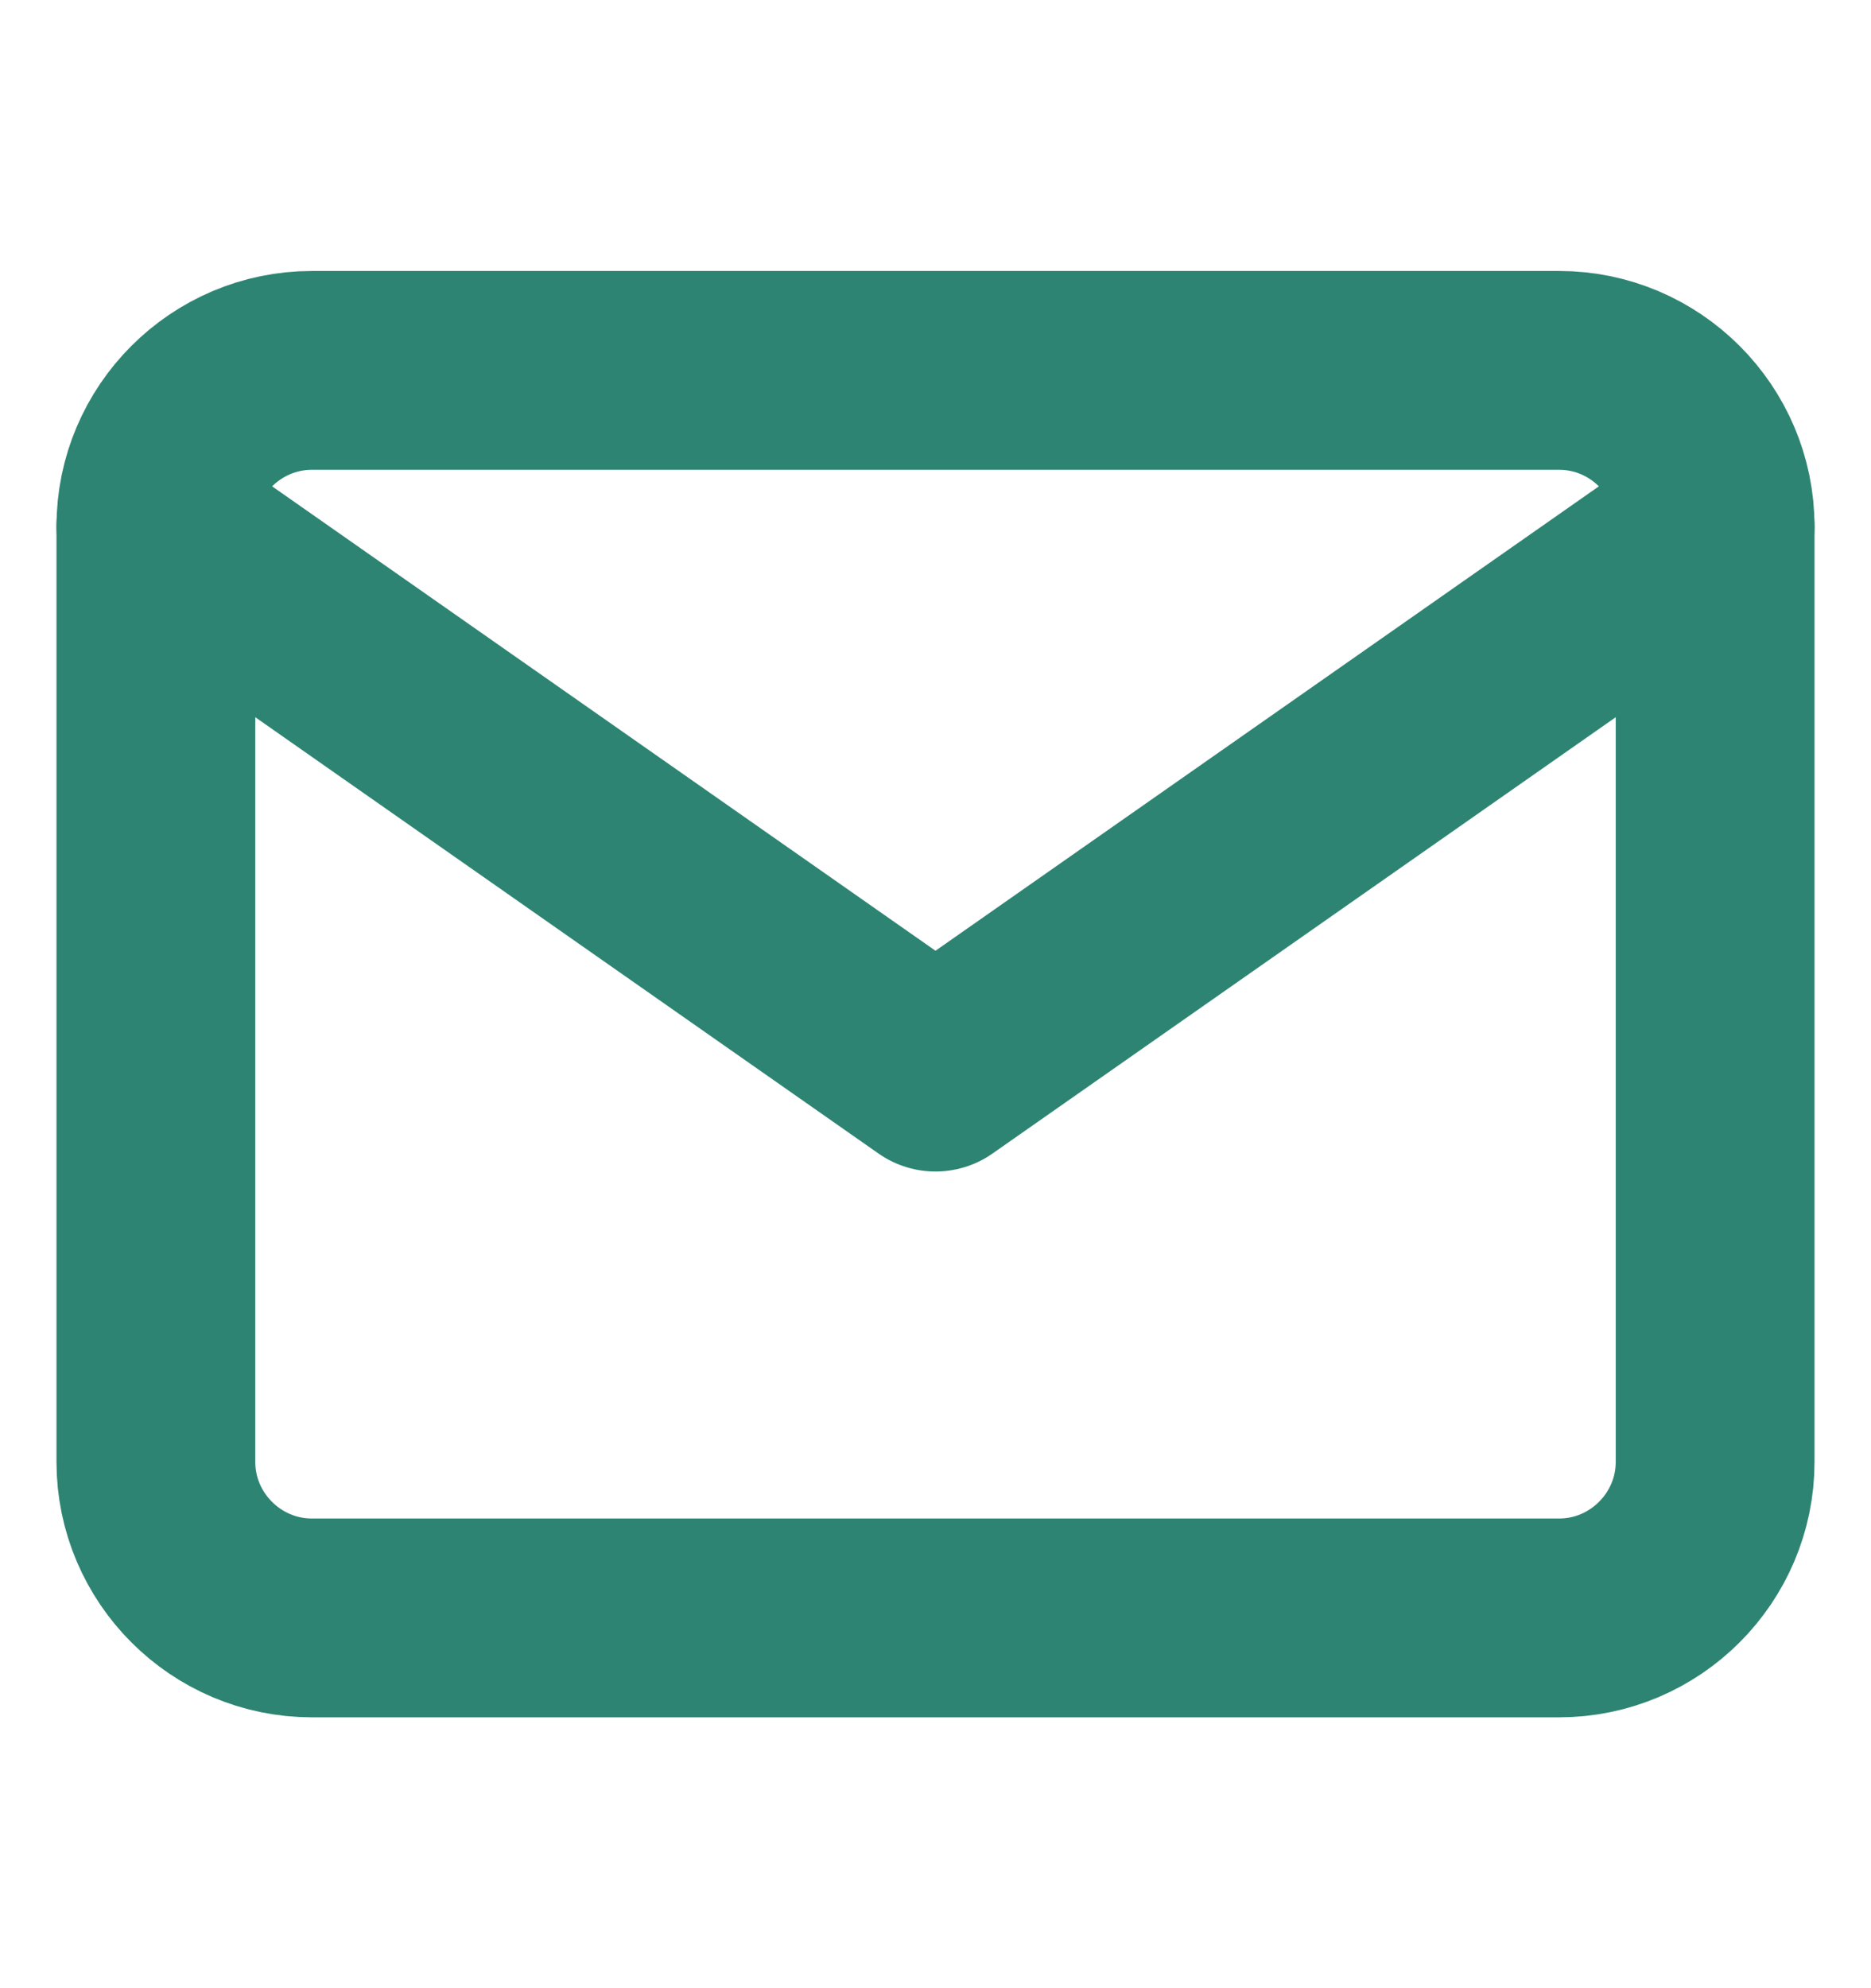 <svg width="16" height="17" viewBox="0 0 16 17" fill="none" xmlns="http://www.w3.org/2000/svg">
<path d="M2.667 3.167H13.333C14.067 3.167 14.667 3.767 14.667 4.5V12.5C14.667 13.234 14.067 13.834 13.333 13.834H2.667C1.933 13.834 1.333 13.234 1.333 12.5V4.5C1.333 3.767 1.933 3.167 2.667 3.167Z" stroke="#2E8472" stroke-width="1.7" stroke-linecap="round" stroke-linejoin="round"/>
<path d="M14.667 4.5L8 9.167L1.333 4.5" stroke="#2E8472" stroke-width="1.7" stroke-linecap="round" stroke-linejoin="round"/>
</svg>
